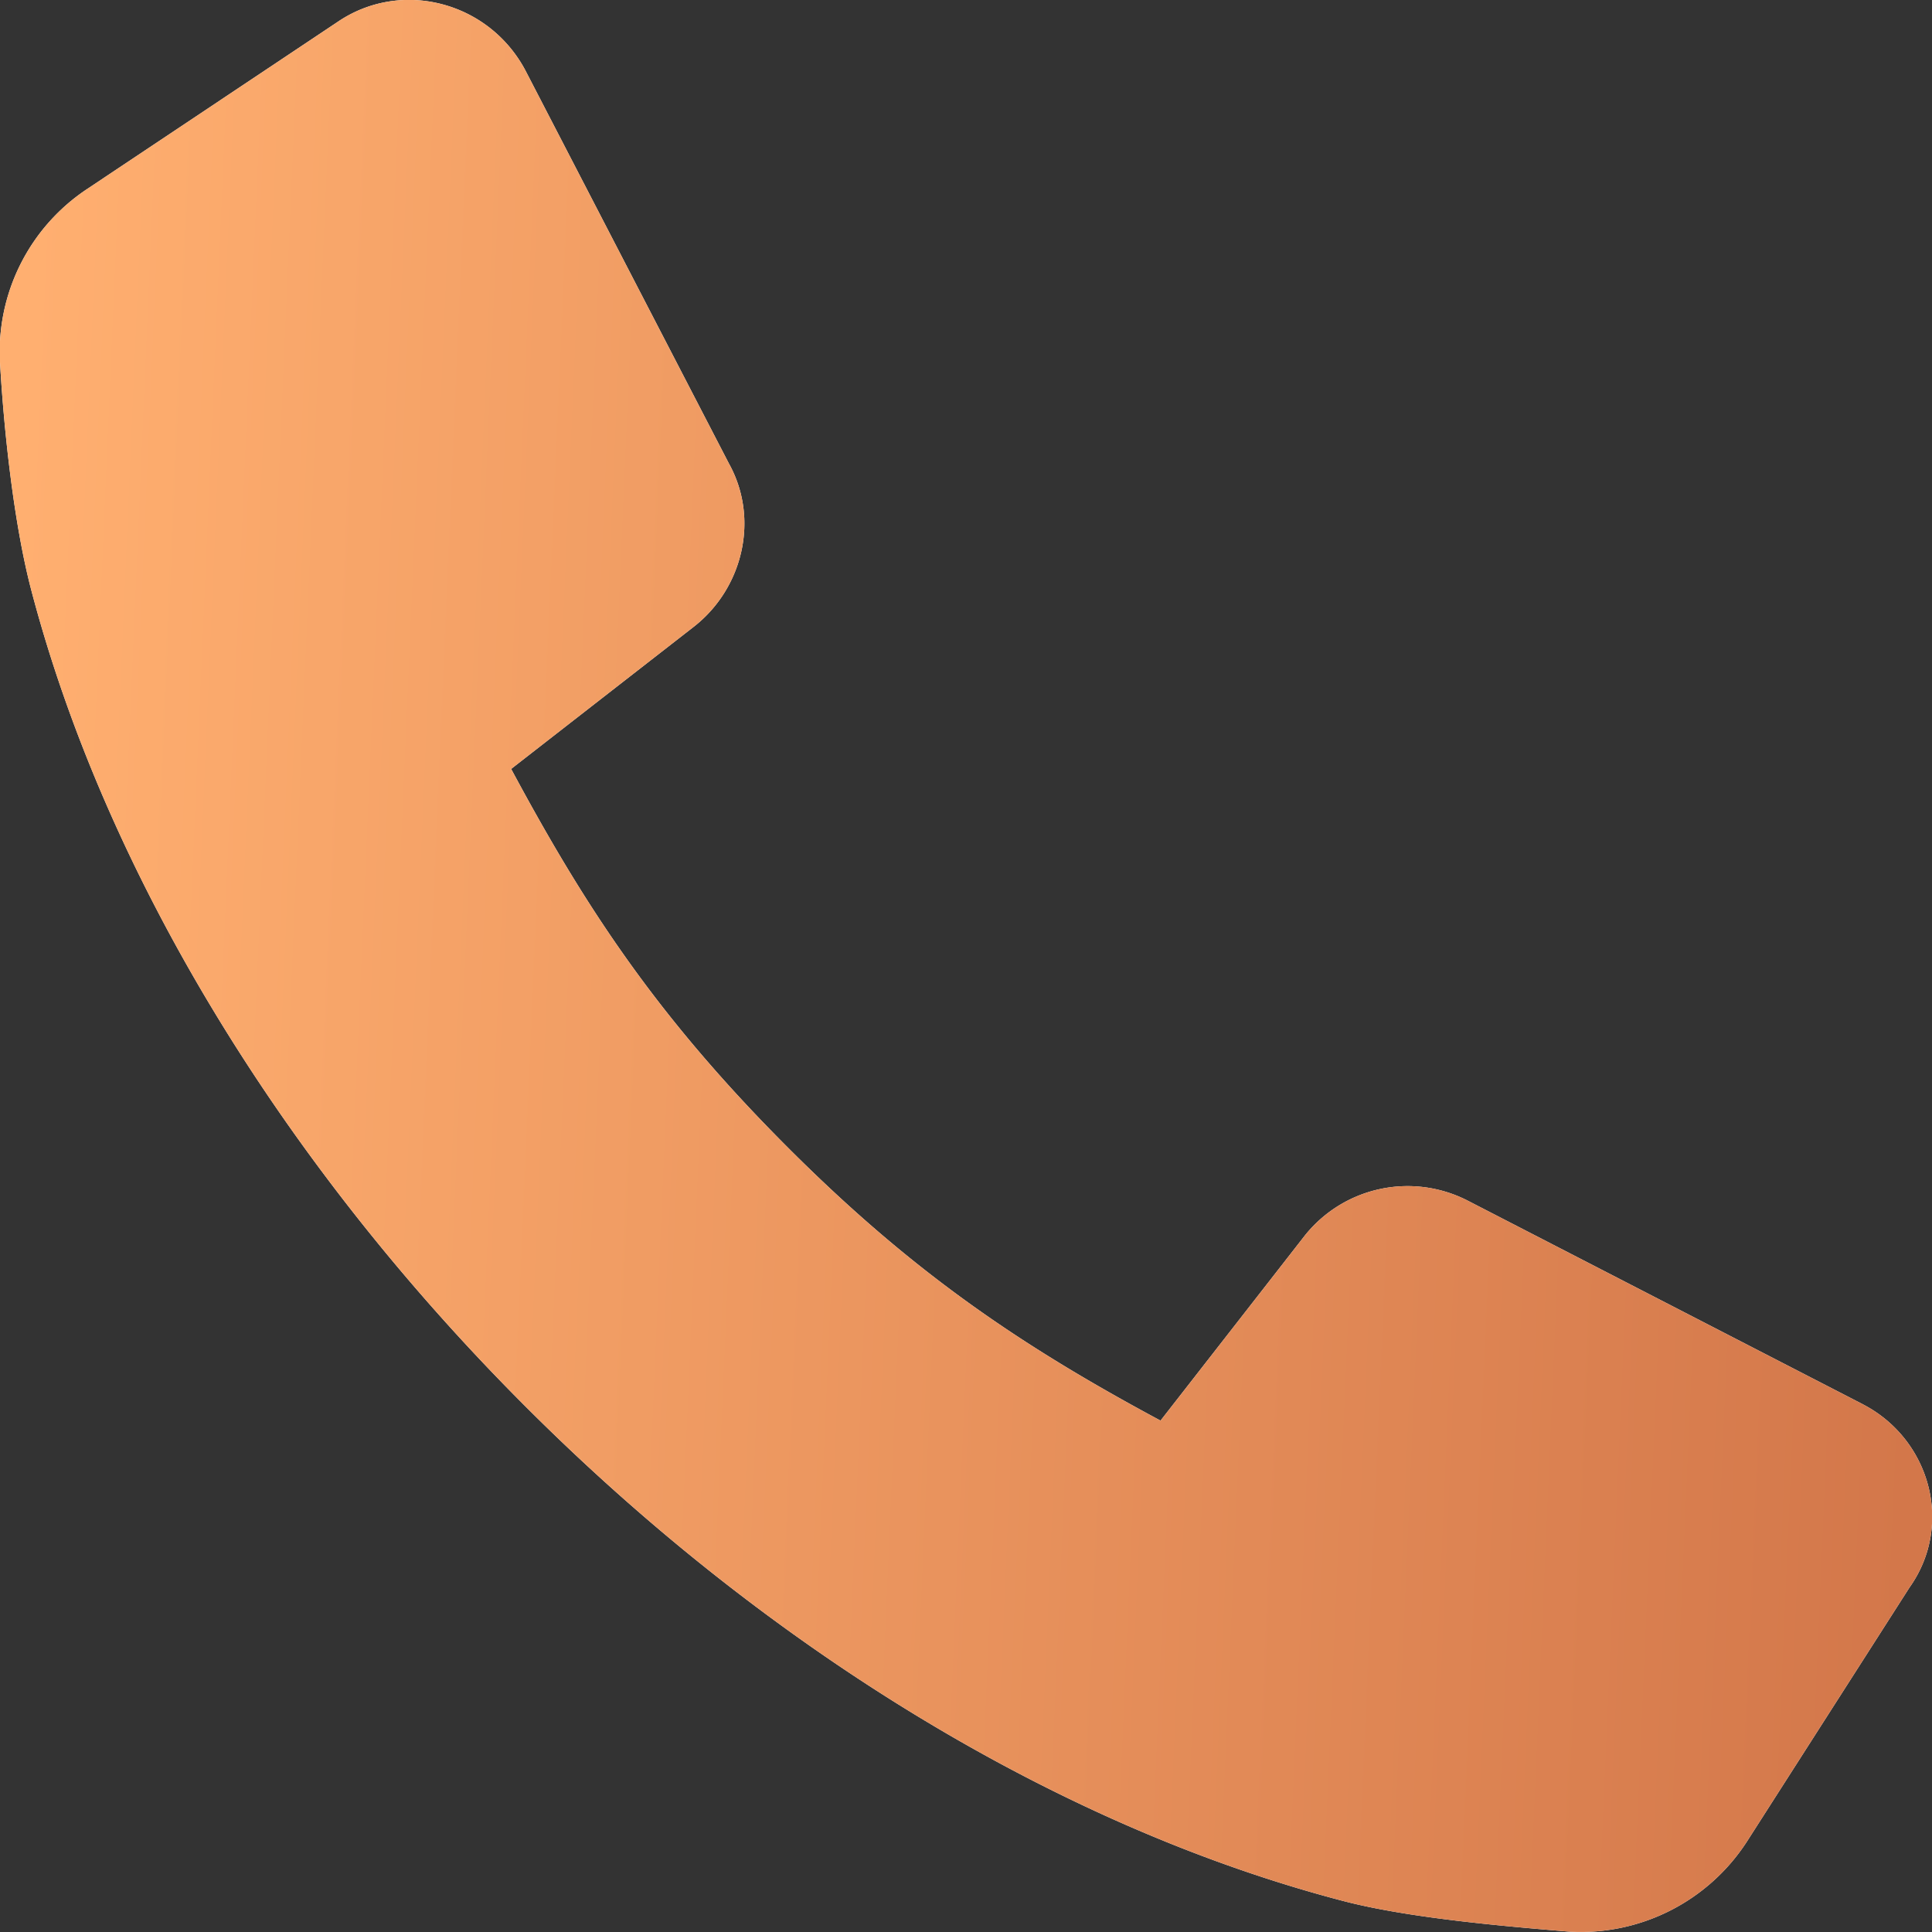 <svg xmlns="http://www.w3.org/2000/svg" width="23" height="23"><rect width="100%" height="100%" fill="#333333" stroke="none"/><defs><linearGradient id="a" x1="0" x2="23" y1="11" y2="12" gradientUnits="userSpaceOnUse"><stop offset="0" stop-color="#ffaf70"/><stop offset="1" stop-color="#d3774a"/></linearGradient></defs><path fill="#fff" d="m22.176 16.717-4.702-2.423a1.566 1.566 0 0 0-1.938.412l-1.72 2.206c-1.673-.897-2.957-1.77-4.435-3.249-1.576-1.576-2.424-2.885-3.296-4.509l2.18-1.697c.583-.46.776-1.284.413-1.938L6.255.839C5.818.015 4.776-.25 4.025.257l-2.98 1.988A2.326 2.326 0 0 0 .001 4.33c.049.848.17 1.915.364 2.667.872 3.345 2.956 6.812 5.889 9.745 2.932 2.933 6.397 5.018 9.741 5.89.751.195 1.818.292 2.69.364a2.358 2.358 0 0 0 2.108-1.067l1.939-3.03c.533-.75.242-1.77-.557-2.182z"/><path fill="url(#a)" d="m22.176 16.717-4.702-2.423a1.566 1.566 0 0 0-1.938.412l-1.72 2.206c-1.673-.897-2.957-1.77-4.435-3.249-1.576-1.576-2.424-2.885-3.296-4.509l2.18-1.697c.583-.46.776-1.284.413-1.938L6.255.839C5.818.015 4.776-.25 4.025.257l-2.98 1.988A2.326 2.326 0 0 0 .001 4.33c.049.848.17 1.915.364 2.667.872 3.345 2.956 6.812 5.889 9.745 2.932 2.933 6.397 5.018 9.741 5.89.751.195 1.818.292 2.69.364a2.358 2.358 0 0 0 2.108-1.067l1.939-3.03c.533-.75.242-1.77-.557-2.182z"/></svg>